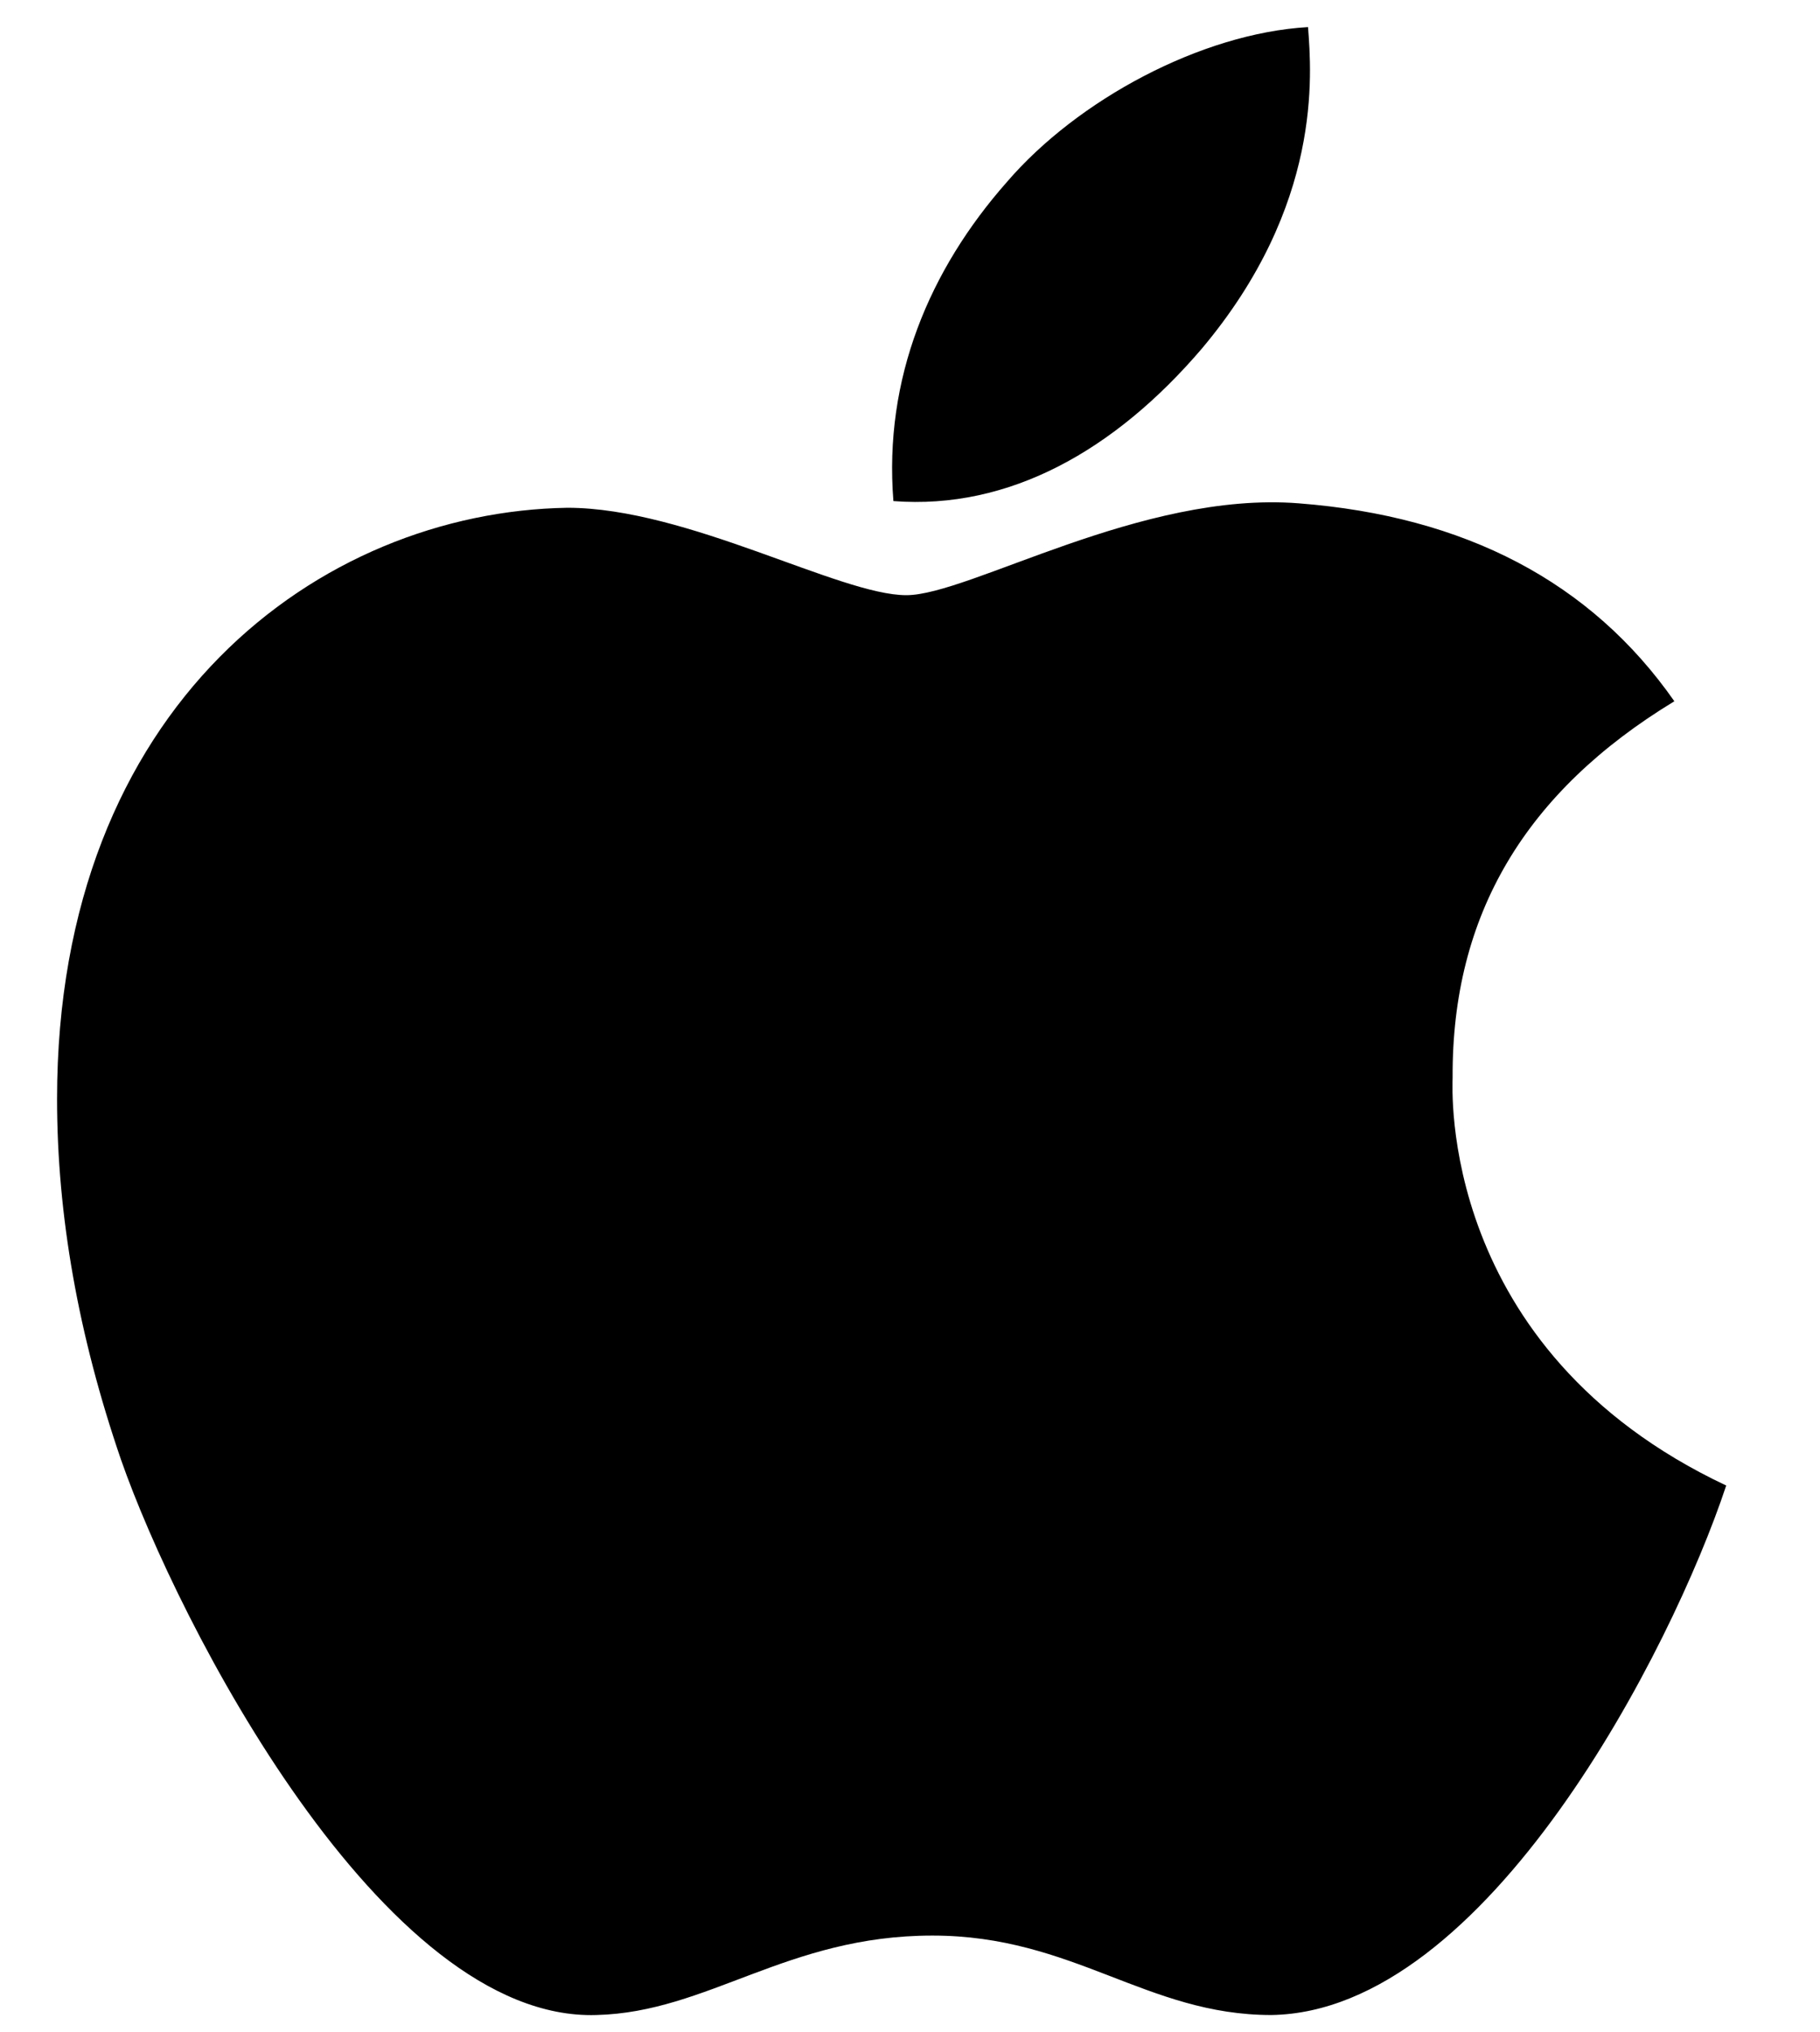 <svg width="43" height="48" viewBox="0 0 43 48" fill="none" xmlns="http://www.w3.org/2000/svg">
<g clip-path="url(#clip0_1319_35895)">
<path d="M34.32 25.459C34.299 21.611 36.038 18.706 39.559 16.567C37.589 13.747 34.613 12.195 30.684 11.891C26.965 11.597 22.9 14.061 21.412 14.061C19.84 14.061 16.236 11.996 13.407 11.996C7.561 12.09 1.348 16.662 1.348 25.962C1.348 28.709 1.851 31.547 2.856 34.476C4.197 38.324 9.038 47.761 14.088 47.604C16.728 47.541 18.593 45.727 22.03 45.727C25.362 45.727 27.09 47.604 30.035 47.604C35.127 47.53 39.506 38.953 40.784 35.095C33.953 31.876 34.32 25.658 34.32 25.459ZM28.39 8.242C31.25 4.845 30.988 1.751 30.904 0.64C28.379 0.787 25.456 2.36 23.79 4.299C21.957 6.375 20.877 8.944 21.108 11.838C23.843 12.048 26.336 10.643 28.39 8.242Z" fill="black"/>
</g>
<defs>
<clipPath id="clip0_1319_35895">
<rect width="42" height="47.121" fill="white" transform="translate(0.066 0.64)"/>
</clipPath>
</defs>
</svg>
